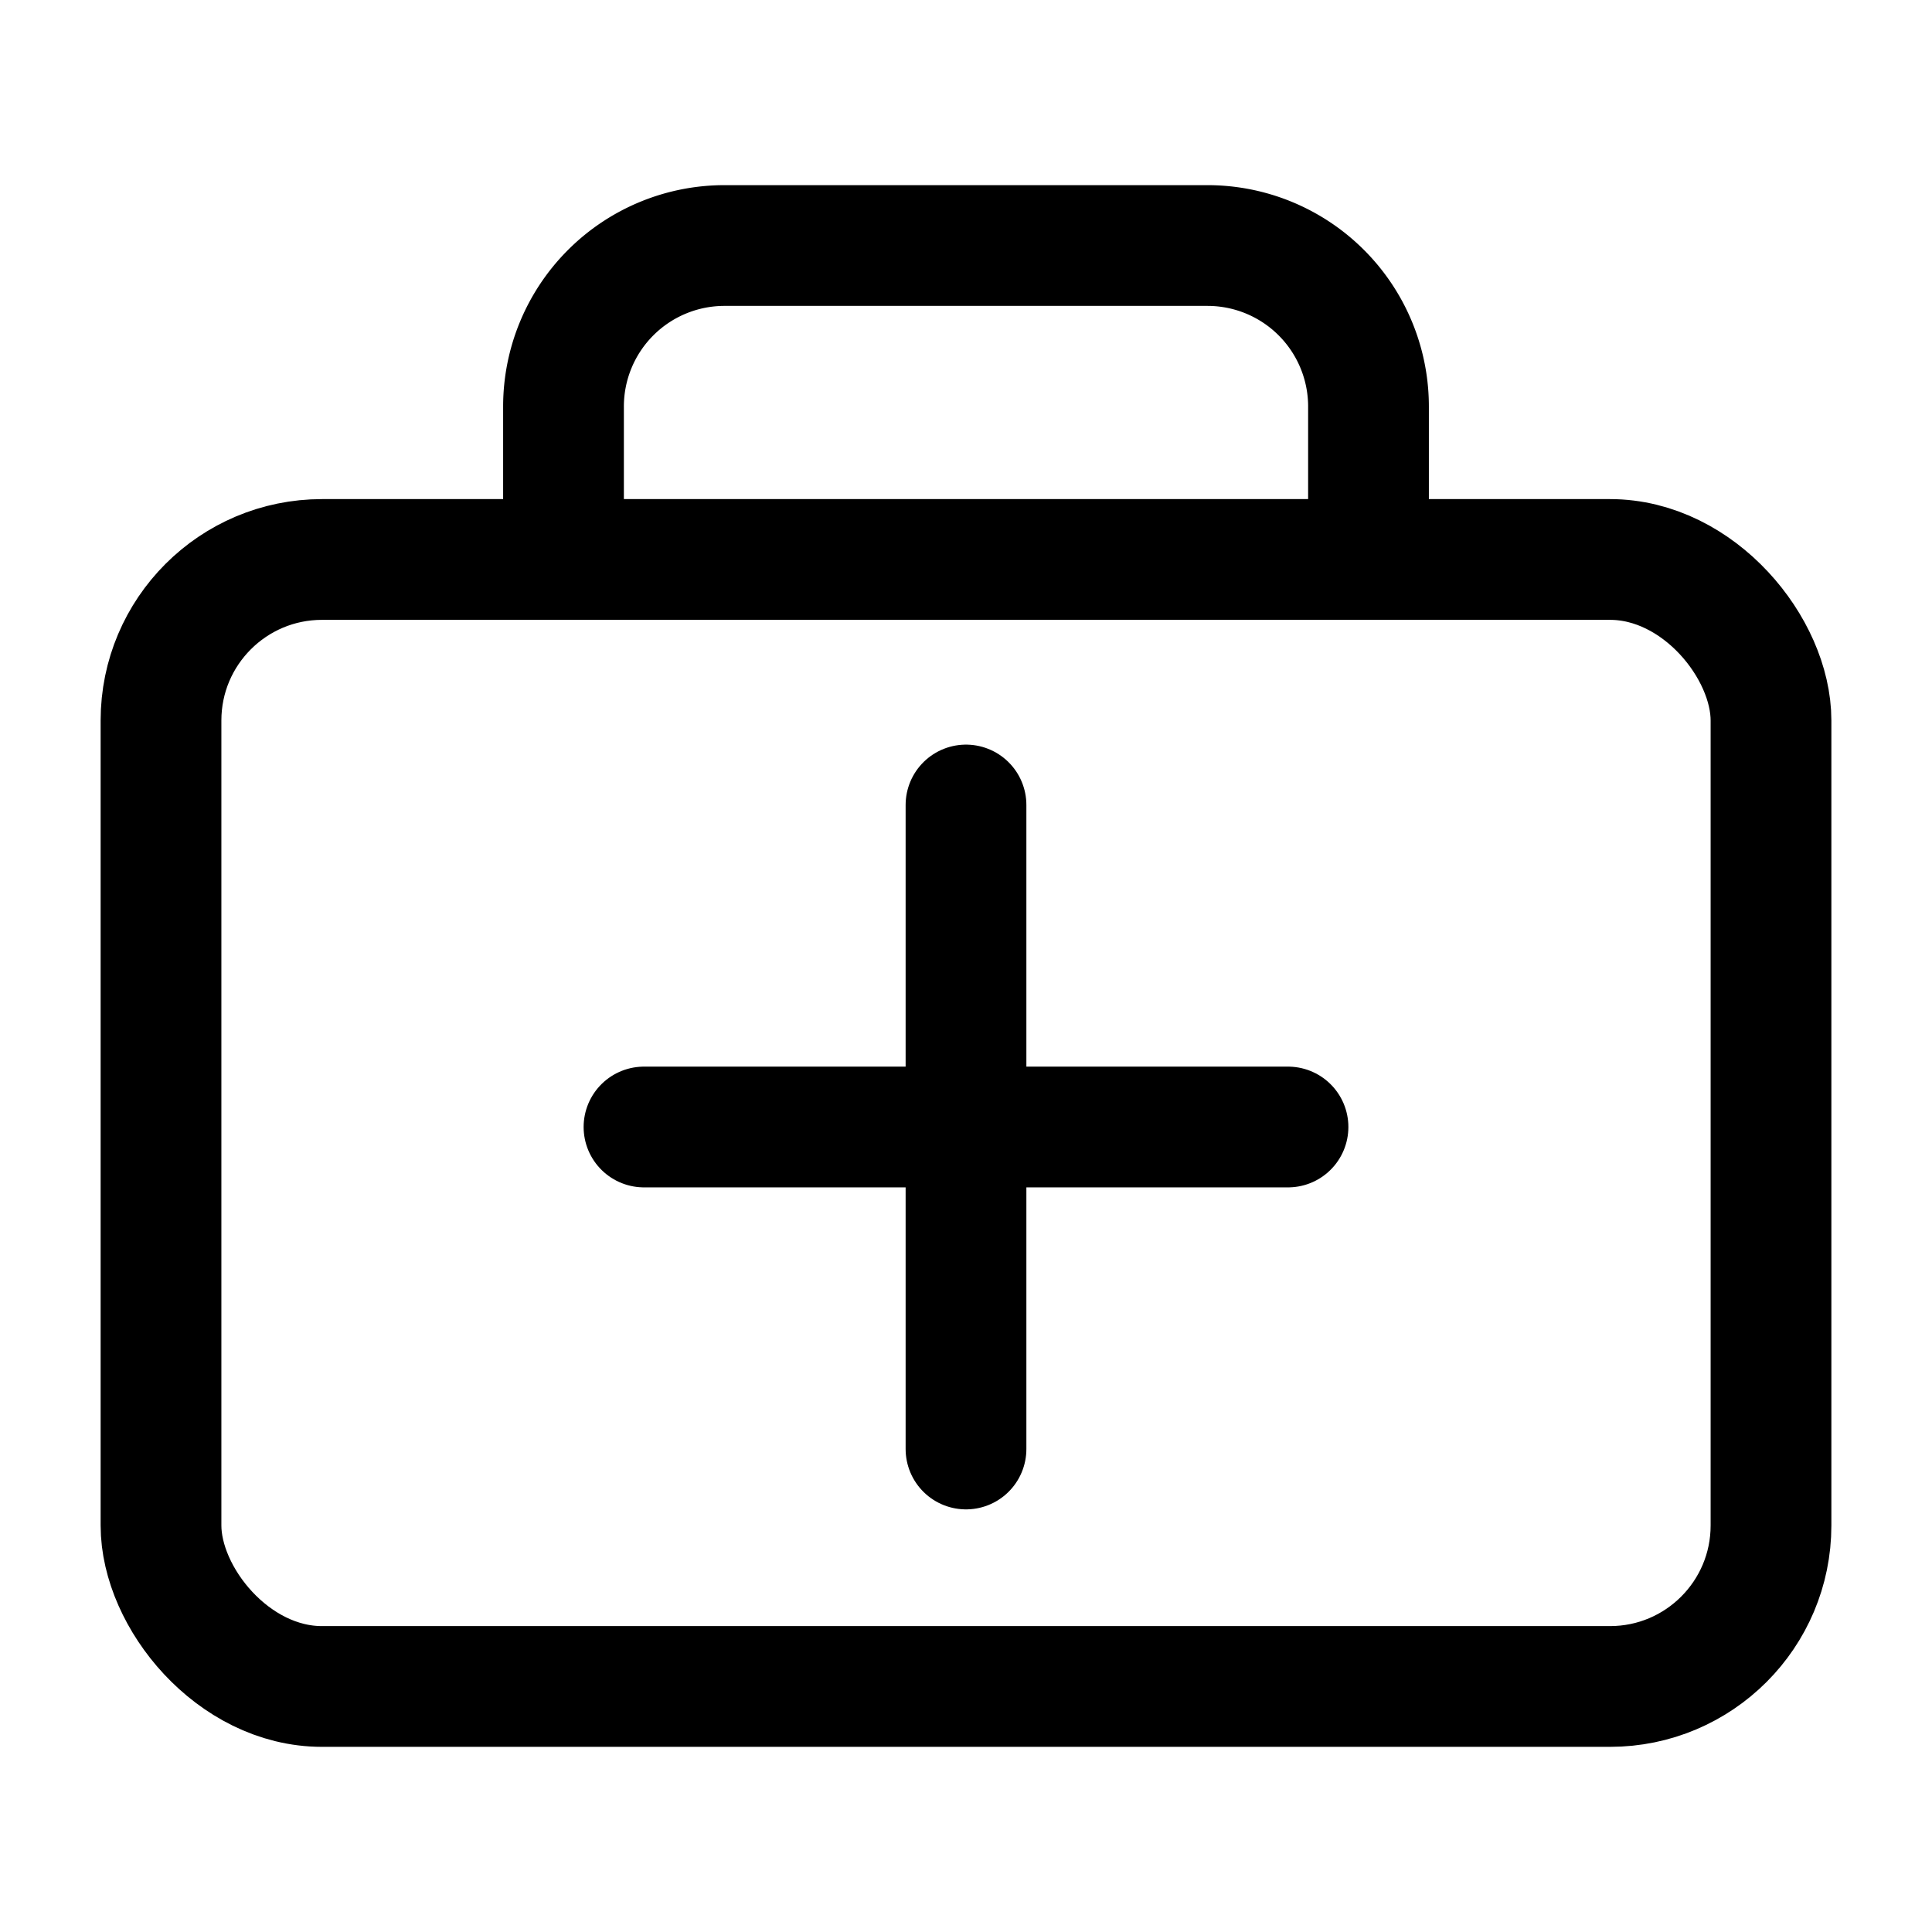 <?xml version="1.0" encoding="utf-8"?><!-- Скачано с сайта svg4.ru / Downloaded from svg4.ru -->
<svg width="800px" height="800px" viewBox="0 0 24 24" xmlns="http://www.w3.org/2000/svg">
<defs>
<style>.cls-1,.cls-2{fill:none;stroke:#000000;stroke-linecap:round;stroke-linejoin:bevel;stroke-width:1.5px;}.cls-2{fill-rule:evenodd;}</style>
</defs>
<g id="ic-medicine-bag">
<rect class="cls-1" x="2" y="6.95" width="20" height="14" rx="2"/>
<path class="cls-2" d="M7,6.79V5.05a2,2,0,0,1,2-2h6a2,2,0,0,1,2,2V6.79"/>
<line class="cls-1" x1="12" y1="10" x2="12" y2="18"/>
<line class="cls-1" x1="8" y1="14" x2="16" y2="14"/>
</g>
</svg>
